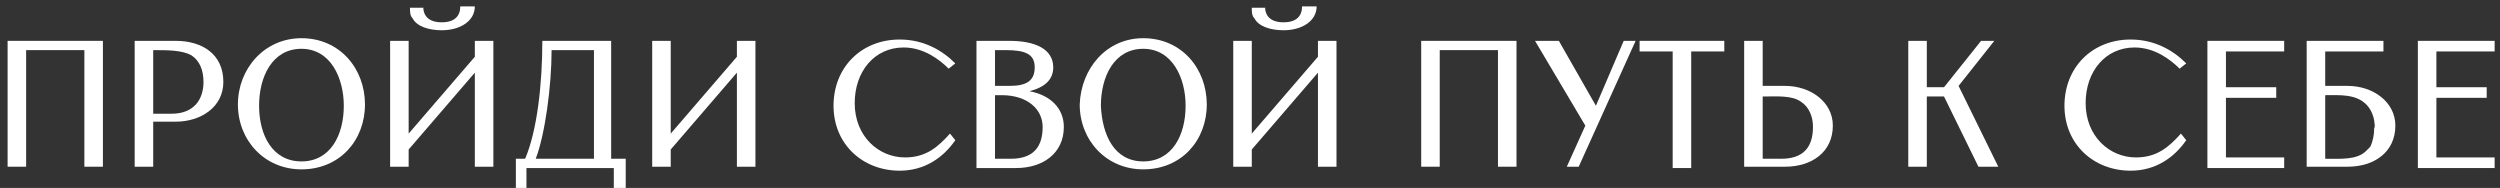 <?xml version="1.0" encoding="UTF-8"?> <svg xmlns="http://www.w3.org/2000/svg" width="306" height="23" viewBox="0 0 306 23" fill="none"><rect x="0" y="0" width="306" height="23" fill="#333333" stroke="none"/> <path d="M0.931 20.405V5H12.596V20.405H10.328V6.135H3.199V20.405H0.931Z" fill="white"></path> <path d="M21.506 5C24.746 5 27.338 6.622 27.338 10.027C27.338 13.108 24.584 14.892 21.506 14.892H18.752V20.405H16.484V5H21.506ZM18.752 13.919H21.02C23.612 13.919 24.908 12.297 24.908 10.027C24.908 8.568 24.422 7.432 23.45 6.784C22.316 6.135 20.534 6.135 18.752 6.135V13.919Z" fill="white"></path> <path d="M36.897 4.675C41.595 4.675 44.673 8.405 44.673 12.783C44.673 17.162 41.595 20.729 36.897 20.729C32.361 20.729 29.12 17.162 29.12 12.783C29.12 8.405 32.361 4.675 36.897 4.675ZM36.897 19.756C40.461 19.756 42.081 16.513 42.081 12.946C42.081 9.54 40.461 5.973 36.897 5.973C33.333 5.973 31.712 9.378 31.712 12.946C31.712 16.513 33.333 19.756 36.897 19.756Z" fill="white"></path> <path d="M50.019 16.351L58.12 6.946V5H60.388V20.405H58.12V8.892L50.019 18.297V20.405H47.751V5H50.019V16.351ZM51.801 0.784C51.801 1.919 52.449 2.73 54.069 2.73C55.69 2.73 56.338 1.919 56.338 0.784H58.12C58.12 2.567 56.338 3.703 54.069 3.703C52.449 3.703 50.991 3.216 50.505 2.243C50.181 1.919 50.181 1.432 50.181 0.946H51.801V0.784Z" fill="white"></path> <path d="M63.142 23V19.432H64.276C65.734 16.027 66.382 10.351 66.382 5H74.806V19.432H76.588V23H75.13V20.568H64.438V23H63.142ZM72.7 19.432V6.135H67.516C67.516 10.514 66.706 16.514 65.572 19.432H72.7Z" fill="white"></path> <path d="M79.829 5H82.097V16.351L90.197 6.946V5H92.465V20.405H90.197V8.892L82.097 18.297V20.405H79.829V5Z" fill="white"></path> <path d="M116.928 17.162C115.47 19.27 113.202 20.892 110.124 20.892C105.588 20.892 102.024 17.649 102.024 12.946C102.024 8.243 105.426 4.838 110.124 4.838C113.04 4.838 115.308 6.135 116.928 7.757L116.118 8.405C114.984 7.27 113.04 5.811 110.61 5.811C107.046 5.811 104.616 8.73 104.616 12.622C104.616 16.676 107.532 19.27 110.772 19.27C113.364 19.27 114.822 17.973 116.28 16.351L116.928 17.162Z" fill="white"></path> <path d="M119.52 5H123.571C126.649 5 128.917 5.973 128.917 8.243C128.917 9.703 127.945 10.676 126.001 11.162C128.593 11.649 130.213 13.27 130.213 15.54C130.213 18.784 127.621 20.568 124.381 20.568H119.52V5ZM121.789 6.135V10.514H123.571C125.677 10.514 126.649 9.865 126.649 8.243C126.649 6.622 125.515 6.135 123.085 6.135H121.789ZM121.789 11.649V19.432H123.733C126.325 19.432 127.621 18.135 127.621 15.54C127.621 13.432 125.839 11.649 122.599 11.649H121.789Z" fill="white"></path> <path d="M139.933 4.675C144.632 4.675 147.71 8.405 147.71 12.783C147.71 17.162 144.632 20.729 139.933 20.729C135.397 20.729 132.157 17.162 132.157 12.783C132.319 8.405 135.397 4.675 139.933 4.675ZM139.933 19.756C143.497 19.756 145.118 16.513 145.118 12.946C145.118 9.54 143.497 5.973 139.933 5.973C136.369 5.973 134.749 9.378 134.749 12.946C134.911 16.513 136.369 19.756 139.933 19.756Z" fill="white"></path> <path d="M153.218 16.351L161.318 6.946V5H163.586V20.405H161.318V8.892L153.218 18.297V20.405H150.95V5H153.218V16.351ZM154.838 0.784C154.838 1.919 155.486 2.73 157.106 2.73C158.726 2.73 159.374 1.919 159.374 0.784H161.156C161.156 2.567 159.374 3.703 157.106 3.703C155.486 3.703 154.028 3.216 153.542 2.243C153.218 1.919 153.218 1.432 153.218 0.946H154.838V0.784Z" fill="white"></path> <path d="M173.955 20.405V5H185.619V20.405H183.351V6.135H176.223V20.405H173.955Z" fill="white"></path> <path d="M190.804 5L195.34 12.946L198.742 5H200.2L193.234 20.405H191.776L194.044 15.378L187.887 5H190.804Z" fill="white"></path> <path d="M200.686 5H211.054V6.297H207.004V20.568H204.736V6.297H200.686V5Z" fill="white"></path> <path d="M213.485 20.405V5H215.753V10.514H218.507C221.585 10.514 224.339 12.46 224.339 15.378C224.339 18.622 221.747 20.405 218.507 20.405H213.485ZM215.753 19.432H218.021C220.613 19.432 221.909 18.135 221.909 15.54C221.909 14.243 221.423 13.108 220.451 12.46C219.317 11.649 217.535 11.811 215.753 11.811V19.432Z" fill="white"></path> <path d="M235.842 5V10.676H237.948L242.484 5H244.104L239.73 10.514L244.59 20.405H242.16L237.948 11.811H235.842V20.405H233.573V5H235.842Z" fill="white"></path> <path d="M267.595 17.162C266.137 19.27 263.869 20.892 260.791 20.892C256.254 20.892 252.69 17.649 252.69 12.946C252.69 8.243 256.092 4.838 260.791 4.838C263.707 4.838 265.975 6.135 267.595 7.757L266.785 8.405C265.651 7.27 263.707 5.811 261.277 5.811C257.713 5.811 255.282 8.73 255.282 12.622C255.282 16.676 258.199 19.27 261.439 19.27C264.031 19.27 265.489 17.973 266.947 16.351L267.595 17.162Z" fill="white"></path> <path d="M270.187 5H279.583V6.297H272.455V10.676H278.611V11.973H272.455V19.27H279.583V20.568H270.187V5Z" fill="white"></path> <path d="M282.338 20.405V5H291.734V6.297H284.606V10.514H287.36C290.438 10.514 293.192 12.46 293.192 15.378C293.192 18.622 290.6 20.405 287.36 20.405H282.338ZM290.6 14.73C290.438 13.919 290.114 13.27 289.628 12.784C288.332 11.486 286.388 11.649 284.606 11.649V19.432C286.55 19.432 288.494 19.595 289.628 18.459C289.79 18.297 289.952 18.135 290.114 17.973C290.438 17.324 290.6 16.514 290.6 15.703C290.762 15.378 290.6 15.054 290.6 14.73Z" fill="white"></path> <path d="M295.946 5H305.343V6.297H298.214V10.676H304.371V11.973H298.214V19.27H305.343V20.568H295.946V5Z" fill="white"></path> </svg> 